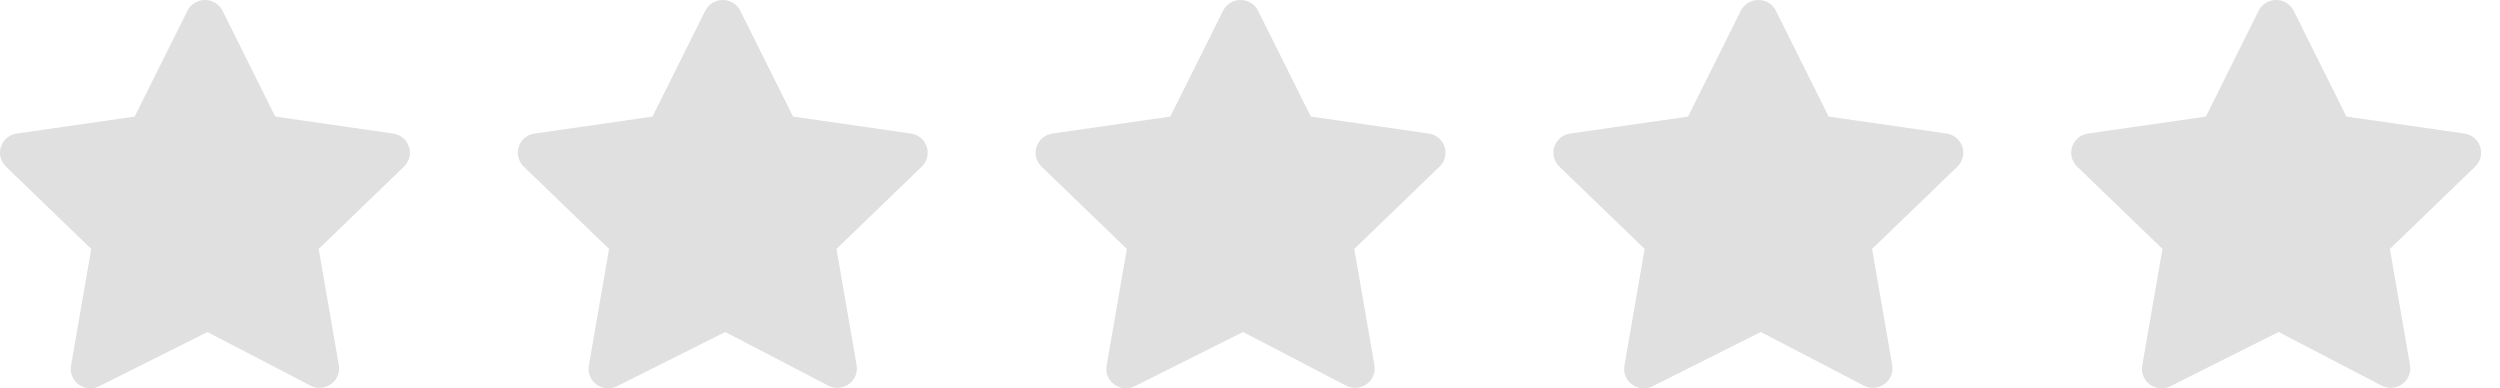 <?xml version="1.0" encoding="UTF-8"?> <svg xmlns="http://www.w3.org/2000/svg" xmlns:xlink="http://www.w3.org/1999/xlink" width="103px" height="16px" viewBox="0 0 103 16"> <title>Звезды полные</title> <g id="Мобилон.ру" stroke="none" stroke-width="1" fill="none" fill-rule="evenodd"> <g transform="translate(-140, -7884)" fill="#E0E0E0" fill-rule="nonzero" id="Эффективный-маркетинг"> <g transform="translate(-24, 4518)"> <g id="Из-чего-состоит-маркетинг" transform="translate(0, 1131)"> <g id="Group-22" transform="translate(0, 1032)"> <g id="Group-25" transform="translate(24, 858)"> <g id="Звезды" transform="translate(140, 257)"> <g id="Group-76" transform="translate(0, 60)"> <g id="Звезды-Copy" transform="translate(0, 28)"> <g id="Звезды-полные"> <path d="M102.182,6.045 C102.087,5.754 101.837,5.546 101.531,5.502 L96.673,4.803 L94.501,0.445 C94.364,0.171 94.087,0 93.778,0 C93.469,0 93.192,0.171 93.055,0.445 L90.882,4.803 L86.025,5.502 C85.718,5.546 85.469,5.754 85.373,6.045 C85.278,6.336 85.356,6.65 85.578,6.864 L89.093,10.256 L88.259,15.066 C88.208,15.365 88.329,15.663 88.575,15.843 C88.717,15.947 88.885,16 89.054,16 C89.178,16 89.302,15.971 89.418,15.913 L93.879,13.678 L98.123,15.887 C98.396,16.03 98.722,16.006 98.972,15.826 C99.222,15.646 99.345,15.347 99.293,15.045 L98.463,10.256 L101.978,6.864 C102.199,6.65 102.278,6.336 102.182,6.045 Z" id="Path"></path> <path d="M80.849,6.045 C80.753,5.754 80.504,5.546 80.198,5.502 L75.34,4.803 L73.168,0.445 C73.031,0.171 72.754,0 72.445,0 C72.136,0 71.858,0.171 71.721,0.445 L69.549,4.803 L64.691,5.502 C64.385,5.546 64.136,5.754 64.04,6.045 C63.944,6.336 64.023,6.65 64.244,6.864 L67.759,10.256 L66.926,15.066 C66.874,15.365 66.995,15.663 67.242,15.843 C67.384,15.947 67.552,16 67.72,16 C67.844,16 67.969,15.971 68.085,15.913 L72.545,13.678 L76.789,15.887 C77.063,16.03 77.389,16.006 77.639,15.826 C77.889,15.646 78.012,15.347 77.96,15.045 L77.13,10.256 L80.645,6.864 C80.866,6.65 80.944,6.336 80.849,6.045 Z" id="Path-Copy"></path> <path d="M59.515,6.045 C59.42,5.754 59.17,5.546 58.865,5.502 L54.007,4.803 L51.834,0.445 C51.698,0.171 51.421,0 51.111,0 C50.802,0 50.525,0.171 50.388,0.445 L48.216,4.803 L43.358,5.502 C43.052,5.546 42.802,5.754 42.707,6.045 C42.611,6.336 42.689,6.65 42.911,6.864 L46.426,10.256 L45.593,15.066 C45.541,15.365 45.662,15.663 45.909,15.843 C46.051,15.947 46.218,16 46.387,16 C46.511,16 46.636,15.971 46.752,15.913 L51.212,13.678 L55.456,15.887 C55.73,16.03 56.055,16.006 56.305,15.826 C56.556,15.646 56.678,15.347 56.626,15.045 L55.796,10.256 L59.311,6.864 C59.533,6.65 59.611,6.336 59.515,6.045 Z" id="Path-Copy-2"></path> <path d="M38.182,6.045 C38.087,5.754 37.837,5.546 37.531,5.502 L32.673,4.803 L30.501,0.445 C30.364,0.171 30.087,0 29.778,0 C29.469,0 29.192,0.171 29.055,0.445 L26.882,4.803 L22.025,5.502 C21.718,5.546 21.469,5.754 21.373,6.045 C21.278,6.336 21.356,6.65 21.578,6.864 L25.093,10.256 L24.259,15.066 C24.208,15.365 24.329,15.663 24.575,15.843 C24.717,15.947 24.885,16 25.054,16 C25.178,16 25.302,15.971 25.418,15.913 L29.879,13.678 L34.123,15.887 C34.396,16.03 34.722,16.006 34.972,15.826 C35.222,15.646 35.345,15.347 35.293,15.045 L34.463,10.256 L37.978,6.864 C38.199,6.65 38.278,6.336 38.182,6.045 Z" id="Path-Copy-3"></path> <path d="M16.849,6.045 C16.753,5.754 16.504,5.546 16.198,5.502 L11.34,4.803 L9.168,0.445 C9.031,0.171 8.754,0 8.445,0 C8.136,0 7.858,0.171 7.721,0.445 L5.549,4.803 L0.691,5.502 C0.385,5.546 0.136,5.754 0.04,6.045 C-0.056,6.336 0.023,6.65 0.244,6.864 L3.759,10.256 L2.926,15.066 C2.874,15.365 2.995,15.663 3.242,15.843 C3.384,15.947 3.552,16 3.72,16 C3.844,16 3.969,15.971 4.085,15.913 L8.545,13.678 L12.789,15.887 C13.063,16.03 13.389,16.006 13.639,15.826 C13.889,15.646 14.012,15.347 13.96,15.045 L13.13,10.256 L16.645,6.864 C16.866,6.65 16.944,6.336 16.849,6.045 Z" id="Path-Copy-4"></path> </g> </g> </g> </g> </g> </g> </g> </g> </g> </g> </svg> 